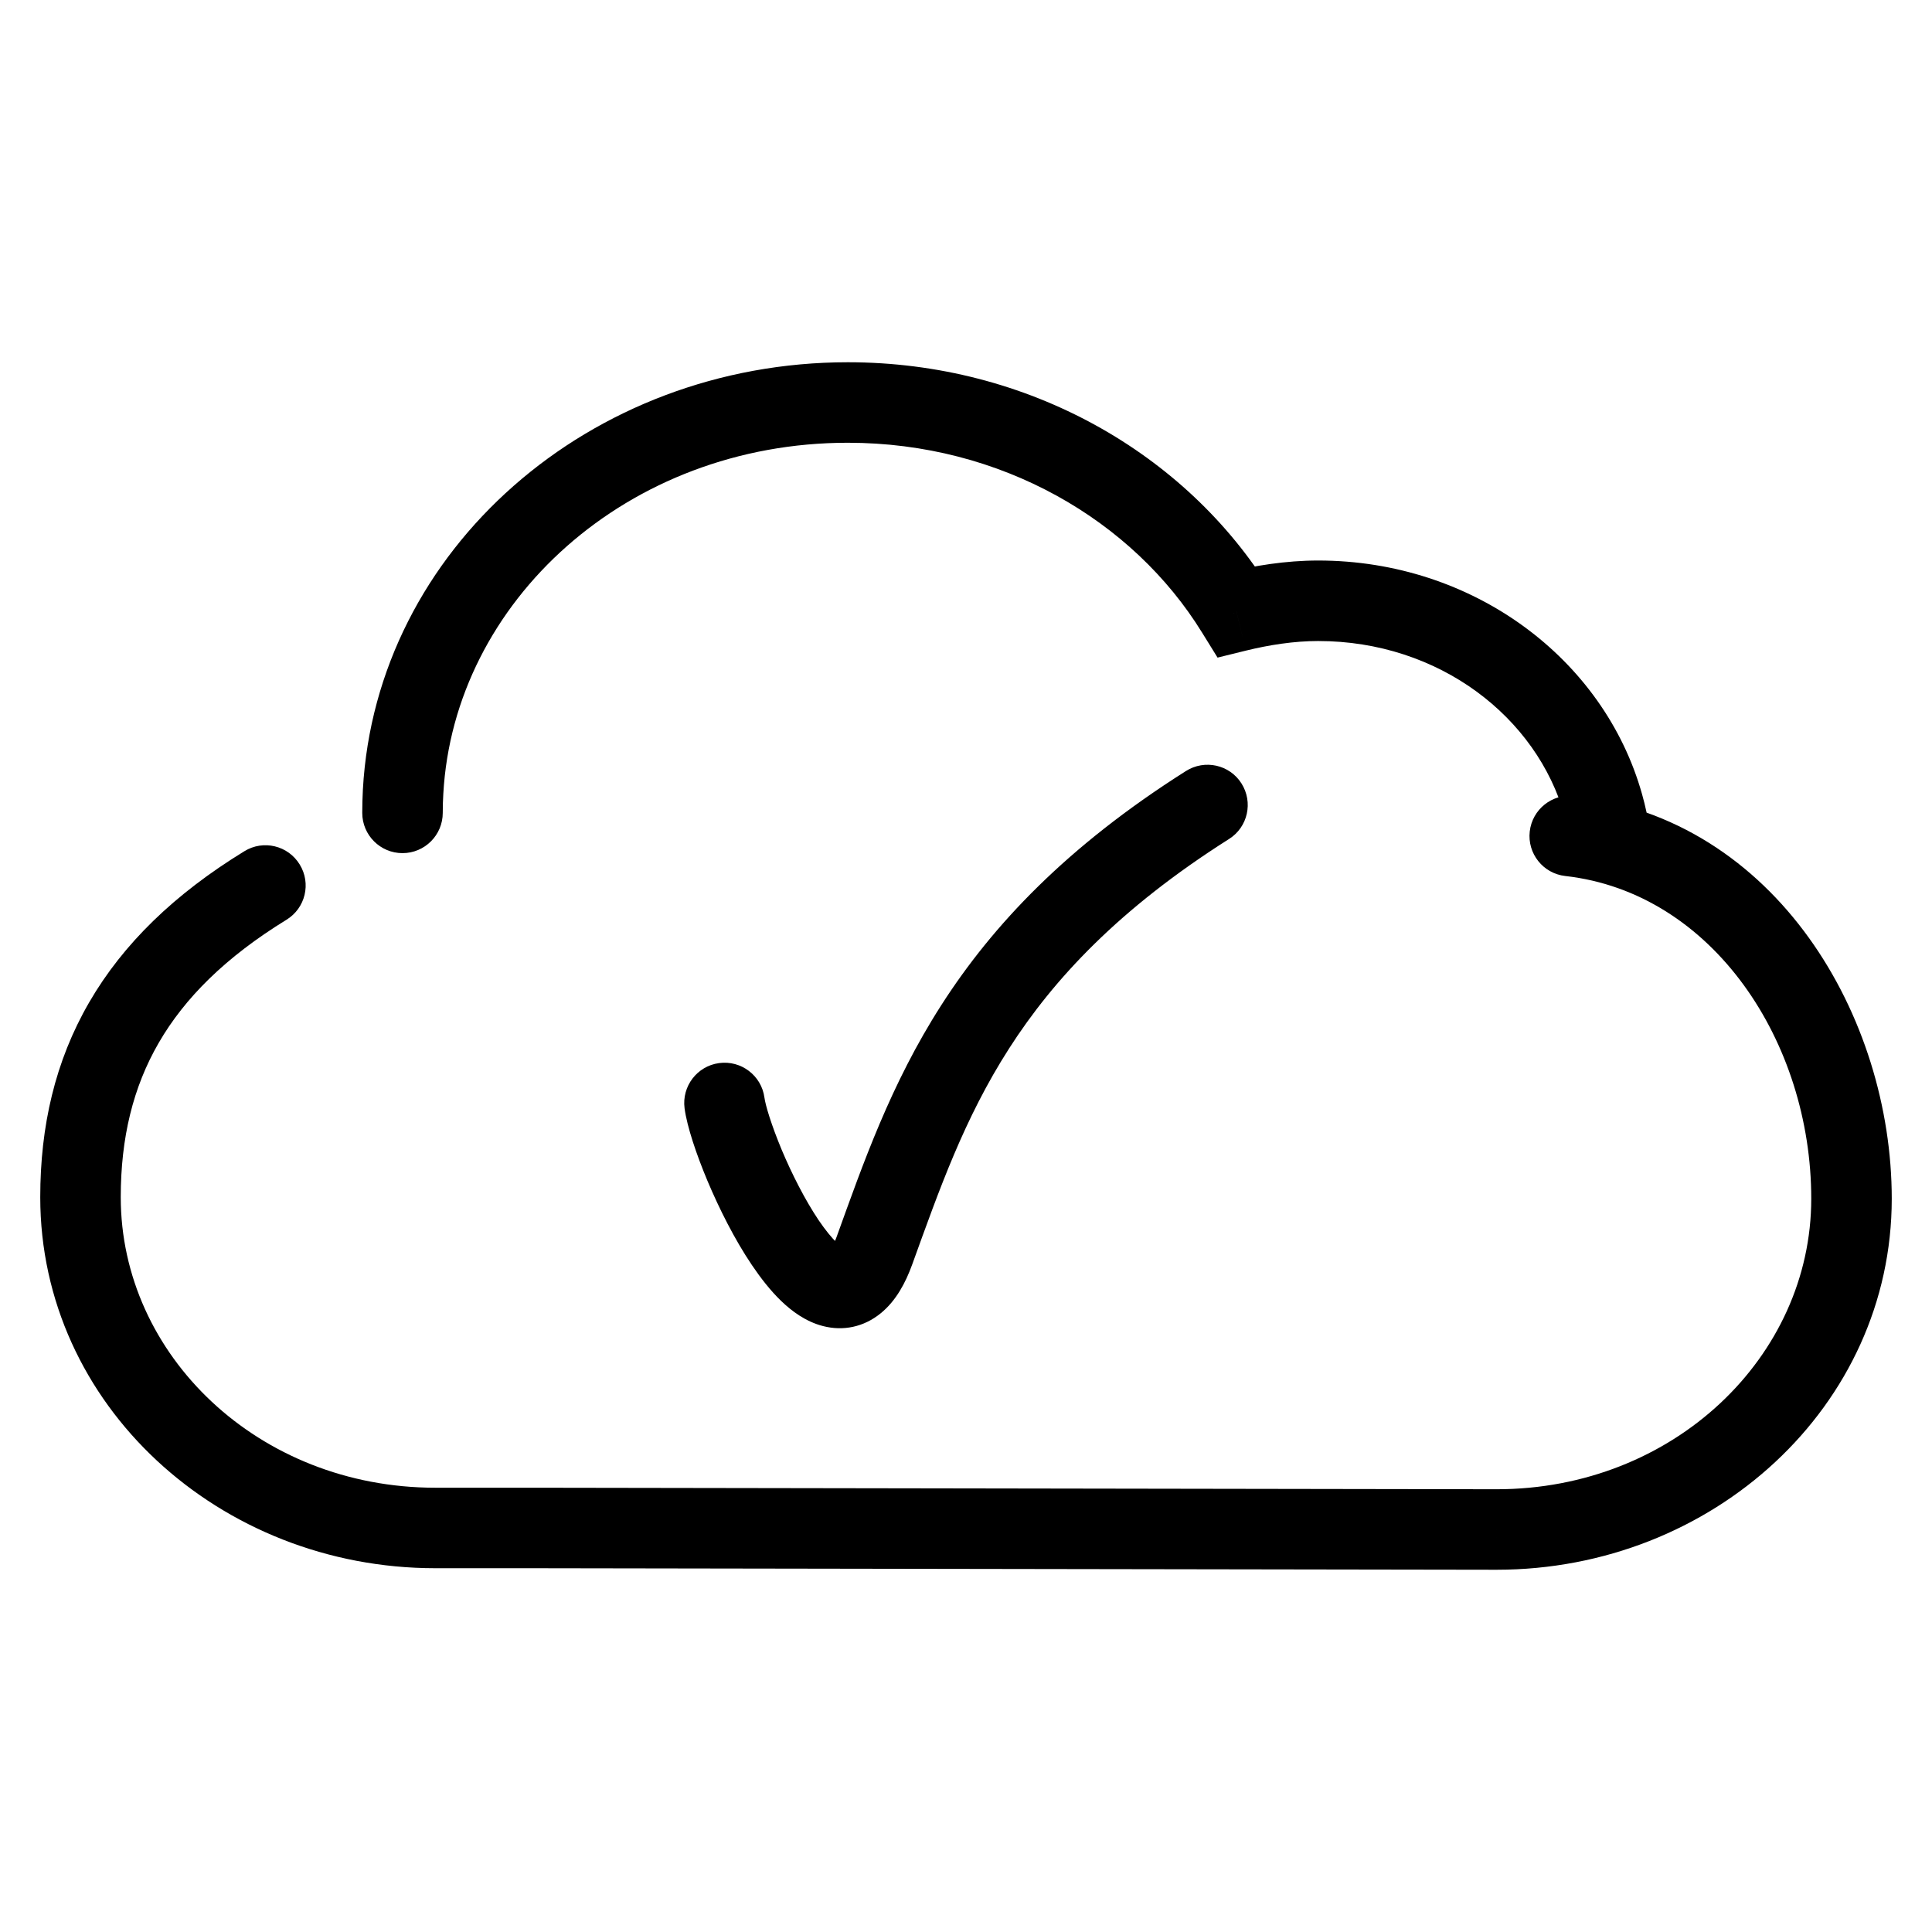 <svg width="24" height="24" viewBox="0 0 24 24" fill="none" xmlns="http://www.w3.org/2000/svg">
<path d="M15.359 7.597L14.933 7.859L15.125 8.169L15.478 8.082L15.359 7.597ZM18.592 19L18.591 19.5H18.592V19ZM19.556 9.888C19.282 9.857 19.034 10.054 19.003 10.329C18.972 10.603 19.169 10.851 19.444 10.882L19.556 9.888ZM6.627 18.981L6.628 18.481H6.627V18.981ZM19.506 10.46C19.547 10.732 19.802 10.92 20.075 10.879C20.348 10.838 20.536 10.583 20.494 10.31L19.506 10.46ZM19.917 10L19.436 10.135V10.135L19.917 10ZM5.007 9.833L4.508 9.806L4.508 9.806L5.007 9.833ZM4.5 10.098C4.5 10.374 4.724 10.598 5 10.598C5.276 10.598 5.5 10.374 5.5 10.098H4.5ZM3.558 11.426C3.794 11.282 3.868 10.974 3.723 10.739C3.579 10.503 3.271 10.429 3.036 10.574L3.558 11.426ZM9.496 13.634C9.459 13.361 9.207 13.169 8.933 13.206C8.659 13.243 8.468 13.495 8.504 13.768L9.496 13.634ZM10.862 15.537L10.392 15.367V15.367L10.862 15.537ZM15.268 10.422C15.501 10.275 15.57 9.966 15.422 9.732C15.275 9.499 14.966 9.43 14.732 9.578L15.268 10.422ZM16.374 6.963C15.971 6.963 15.577 7.028 15.24 7.111L15.478 8.082C15.763 8.012 16.074 7.963 16.374 7.963V6.963ZM15.785 7.335C14.738 5.636 12.772 4.5 10.532 4.5V5.5C12.435 5.5 14.074 6.464 14.933 7.859L15.785 7.335ZM18.592 19.5C21.272 19.5 23.5 17.472 23.5 14.891H22.5C22.5 16.855 20.787 18.5 18.592 18.5V19.5ZM23.5 14.891C23.5 12.632 22.068 10.172 19.556 9.888L19.444 10.882C21.279 11.089 22.5 12.947 22.5 14.891H23.5ZM0.5 14.872C0.5 17.453 2.728 19.481 5.408 19.481V18.481C3.213 18.481 1.5 16.836 1.5 14.872H0.5ZM5.408 19.481H6.627V18.481H5.408V19.481ZM6.626 19.481L18.591 19.5L18.593 18.5L6.628 18.481L6.626 19.481ZM20.494 10.31C20.471 10.159 20.439 10.01 20.398 9.865L19.436 10.135C19.466 10.241 19.489 10.349 19.506 10.46L20.494 10.31ZM20.398 9.865C19.925 8.182 18.299 6.963 16.374 6.963V7.963C17.882 7.963 19.092 8.912 19.436 10.135L20.398 9.865ZM10.532 4.5C7.331 4.5 4.674 6.824 4.508 9.806L5.507 9.861C5.639 7.473 7.794 5.5 10.532 5.5V4.5ZM4.508 9.806C4.503 9.903 4.5 10 4.5 10.098H5.5C5.5 10.019 5.502 9.94 5.507 9.861L4.508 9.806ZM3.036 10.574C2.169 11.105 1.529 11.724 1.107 12.453C0.684 13.183 0.5 13.992 0.5 14.872H1.5C1.5 14.136 1.652 13.507 1.972 12.954C2.293 12.399 2.801 11.891 3.558 11.426L3.036 10.574ZM8.504 13.768C8.535 13.997 8.65 14.338 8.788 14.668C8.932 15.01 9.124 15.395 9.341 15.716C9.449 15.876 9.571 16.033 9.705 16.162C9.833 16.285 10.008 16.418 10.224 16.473C10.472 16.537 10.73 16.487 10.943 16.312C11.13 16.159 11.249 15.937 11.332 15.707L10.392 15.367C10.336 15.521 10.296 15.55 10.309 15.54C10.348 15.507 10.419 15.491 10.473 15.505C10.496 15.511 10.47 15.51 10.398 15.441C10.332 15.377 10.254 15.282 10.169 15.157C10.001 14.907 9.837 14.584 9.71 14.282C9.579 13.967 9.508 13.726 9.496 13.634L8.504 13.768ZM11.332 15.707C11.668 14.779 11.975 13.899 12.535 13.025C13.089 12.161 13.904 11.286 15.268 10.422L14.732 9.578C13.254 10.514 12.332 11.49 11.694 12.485C11.062 13.47 10.72 14.46 10.392 15.367L11.332 15.707Z" fill="black"/>
</svg>
